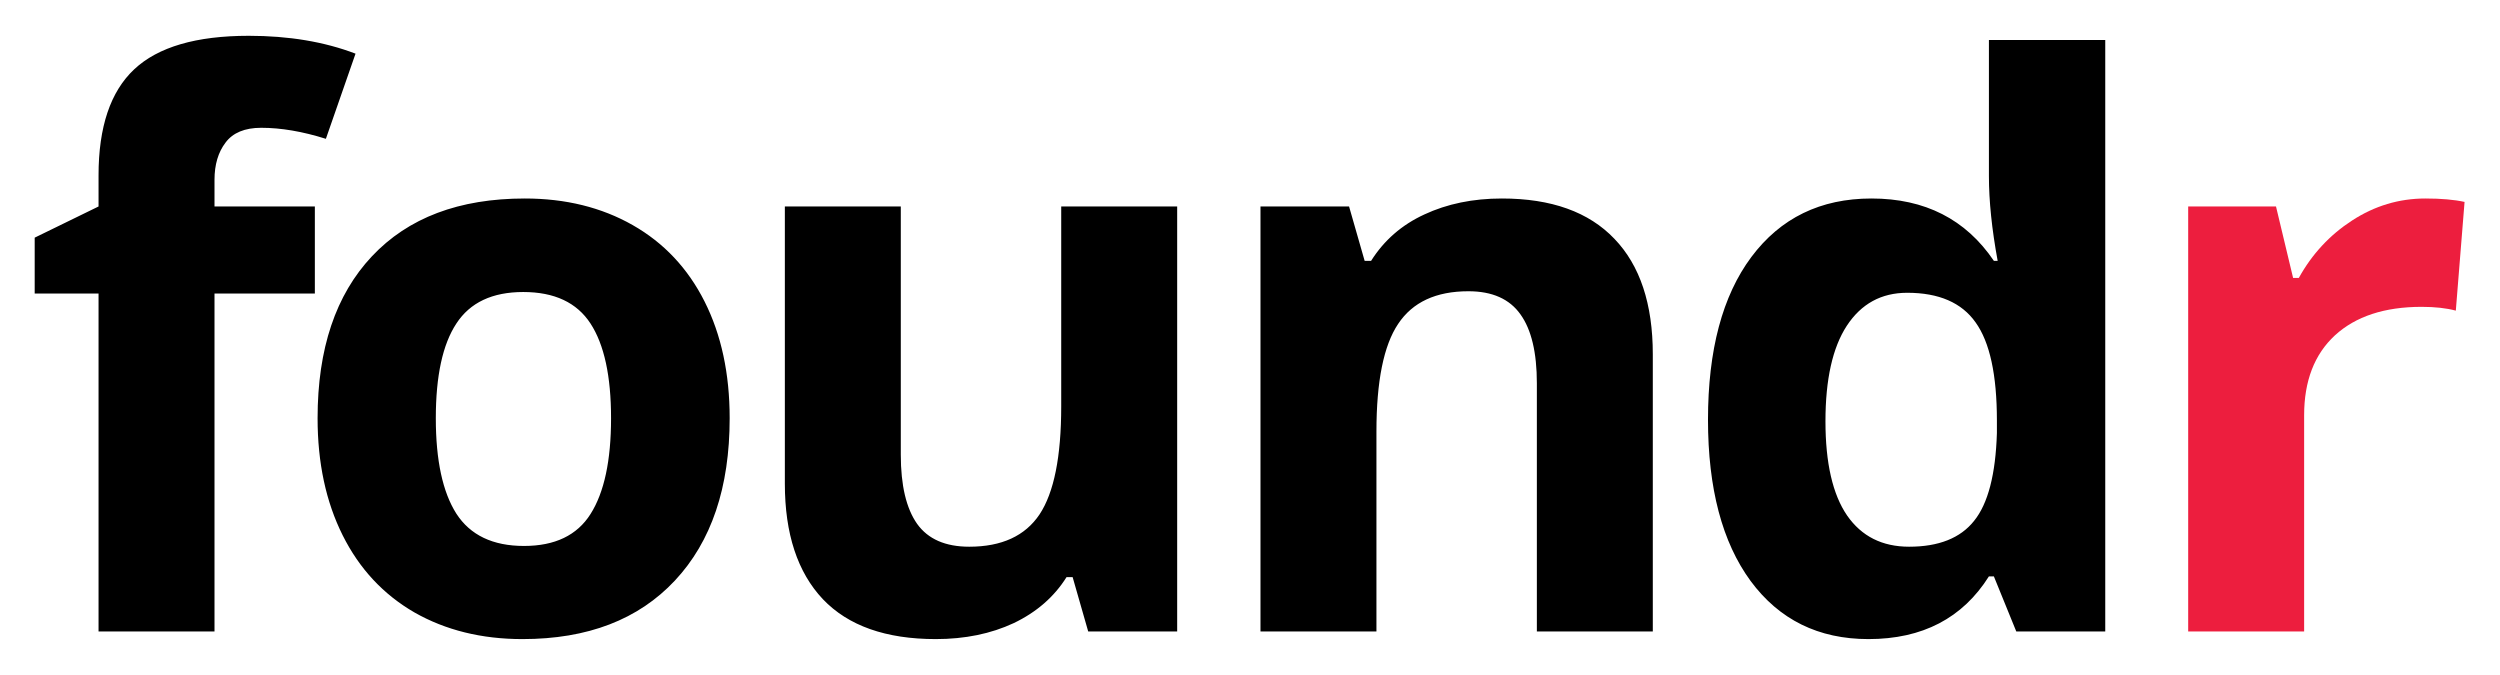 <svg width="289" height="78" viewBox="0 0 289 78" fill="none" xmlns="http://www.w3.org/2000/svg">
<g filter="url(#filter0_d)">
<path d="M36.397 31.933H24.796V71H11.392V31.933H4.01V25.473L11.392 21.869V18.266C11.392 12.67 12.769 8.583 15.523 6.005C18.277 3.427 22.686 2.138 28.751 2.138C33.38 2.138 37.496 2.826 41.099 4.203L37.672 14.047C34.976 13.197 32.486 12.773 30.201 12.773C28.297 12.773 26.92 13.344 26.07 14.486C25.221 15.6 24.796 17.035 24.796 18.793V21.869H36.397V31.933ZM50.38 46.347C50.38 51.21 51.171 54.887 52.753 57.377C54.364 59.867 56.971 61.112 60.575 61.112C64.149 61.112 66.713 59.882 68.265 57.421C69.847 54.931 70.638 51.239 70.638 46.347C70.638 41.483 69.847 37.836 68.265 35.404C66.683 32.973 64.091 31.757 60.487 31.757C56.913 31.757 54.335 32.973 52.753 35.404C51.171 37.807 50.38 41.454 50.38 46.347ZM84.349 46.347C84.349 54.345 82.24 60.6 78.021 65.111C73.802 69.623 67.928 71.879 60.399 71.879C55.682 71.879 51.522 70.853 47.919 68.803C44.315 66.723 41.547 63.749 39.613 59.882C37.679 56.015 36.713 51.503 36.713 46.347C36.713 38.319 38.807 32.079 42.997 27.626C47.186 23.173 53.075 20.946 60.663 20.946C65.379 20.946 69.54 21.972 73.143 24.023C76.747 26.073 79.515 29.018 81.449 32.855C83.382 36.693 84.349 41.19 84.349 46.347ZM125.797 71L123.996 64.716H123.293C121.857 67.001 119.821 68.773 117.184 70.033C114.547 71.264 111.544 71.879 108.175 71.879C102.404 71.879 98.053 70.341 95.124 67.265C92.194 64.159 90.729 59.706 90.729 53.905V21.869H104.132V50.565C104.132 54.11 104.762 56.776 106.022 58.563C107.282 60.321 109.289 61.2 112.043 61.2C115.793 61.2 118.502 59.955 120.172 57.465C121.842 54.945 122.677 50.785 122.677 44.984V21.869H136.081V71H125.797ZM191.064 71H177.661V42.304C177.661 38.759 177.031 36.107 175.771 34.35C174.511 32.562 172.504 31.669 169.75 31.669C166 31.669 163.29 32.929 161.621 35.448C159.951 37.938 159.116 42.084 159.116 47.885V71H145.712V21.869H155.952L157.753 28.153H158.5C159.995 25.78 162.045 23.993 164.653 22.792C167.289 21.561 170.278 20.946 173.618 20.946C179.331 20.946 183.666 22.499 186.625 25.605C189.584 28.681 191.064 33.134 191.064 38.964V71ZM215.989 71.879C210.217 71.879 205.676 69.638 202.366 65.155C199.084 60.673 197.444 54.462 197.444 46.523C197.444 38.466 199.114 32.196 202.453 27.714C205.823 23.202 210.451 20.946 216.34 20.946C222.522 20.946 227.239 23.349 230.491 28.153H230.93C230.256 24.491 229.919 21.225 229.919 18.354V2.621H243.367V71H233.083L230.491 64.628H229.919C226.872 69.462 222.229 71.879 215.989 71.879ZM220.691 61.2C224.118 61.2 226.623 60.204 228.205 58.212C229.817 56.22 230.696 52.836 230.842 48.06V46.61C230.842 41.337 230.022 37.558 228.381 35.273C226.77 32.987 224.133 31.845 220.471 31.845C217.483 31.845 215.154 33.119 213.484 35.668C211.843 38.188 211.023 41.864 211.023 46.698C211.023 51.532 211.858 55.165 213.528 57.597C215.198 59.999 217.585 61.2 220.691 61.2Z" fill="black"/>
<path d="M280.376 20.946C282.193 20.946 283.701 21.078 284.903 21.342L283.892 33.91C282.808 33.617 281.489 33.471 279.937 33.471C275.659 33.471 272.32 34.569 269.917 36.767C267.544 38.964 266.358 42.04 266.358 45.995V71H252.954V21.869H263.106L265.083 30.131H265.742C267.266 27.377 269.317 25.165 271.895 23.495C274.502 21.796 277.329 20.946 280.376 20.946Z" fill="#ED1E3E"/>
</g>
<defs>
<filter id="filter0_d" x="0.01" y="0.138" width="288.893" height="77.741" filterUnits="userSpaceOnUse" color-interpolation-filters="sRGB">
<feFlood flood-opacity="0" result="BackgroundImageFix"/>
<feColorMatrix in="SourceAlpha" type="matrix" values="0 0 0 0 0 0 0 0 0 0 0 0 0 0 0 0 0 0 127 0"/>
<feOffset dy="2"/>
<feGaussianBlur stdDeviation="2"/>
<feColorMatrix type="matrix" values="0 0 0 0 0 0 0 0 0 0 0 0 0 0 0 0 0 0 0.119 0"/>
<feBlend mode="normal" in2="BackgroundImageFix" result="effect1_dropShadow"/>
<feBlend mode="normal" in="SourceGraphic" in2="effect1_dropShadow" result="shape"/>
</filter>
</defs>
</svg>
